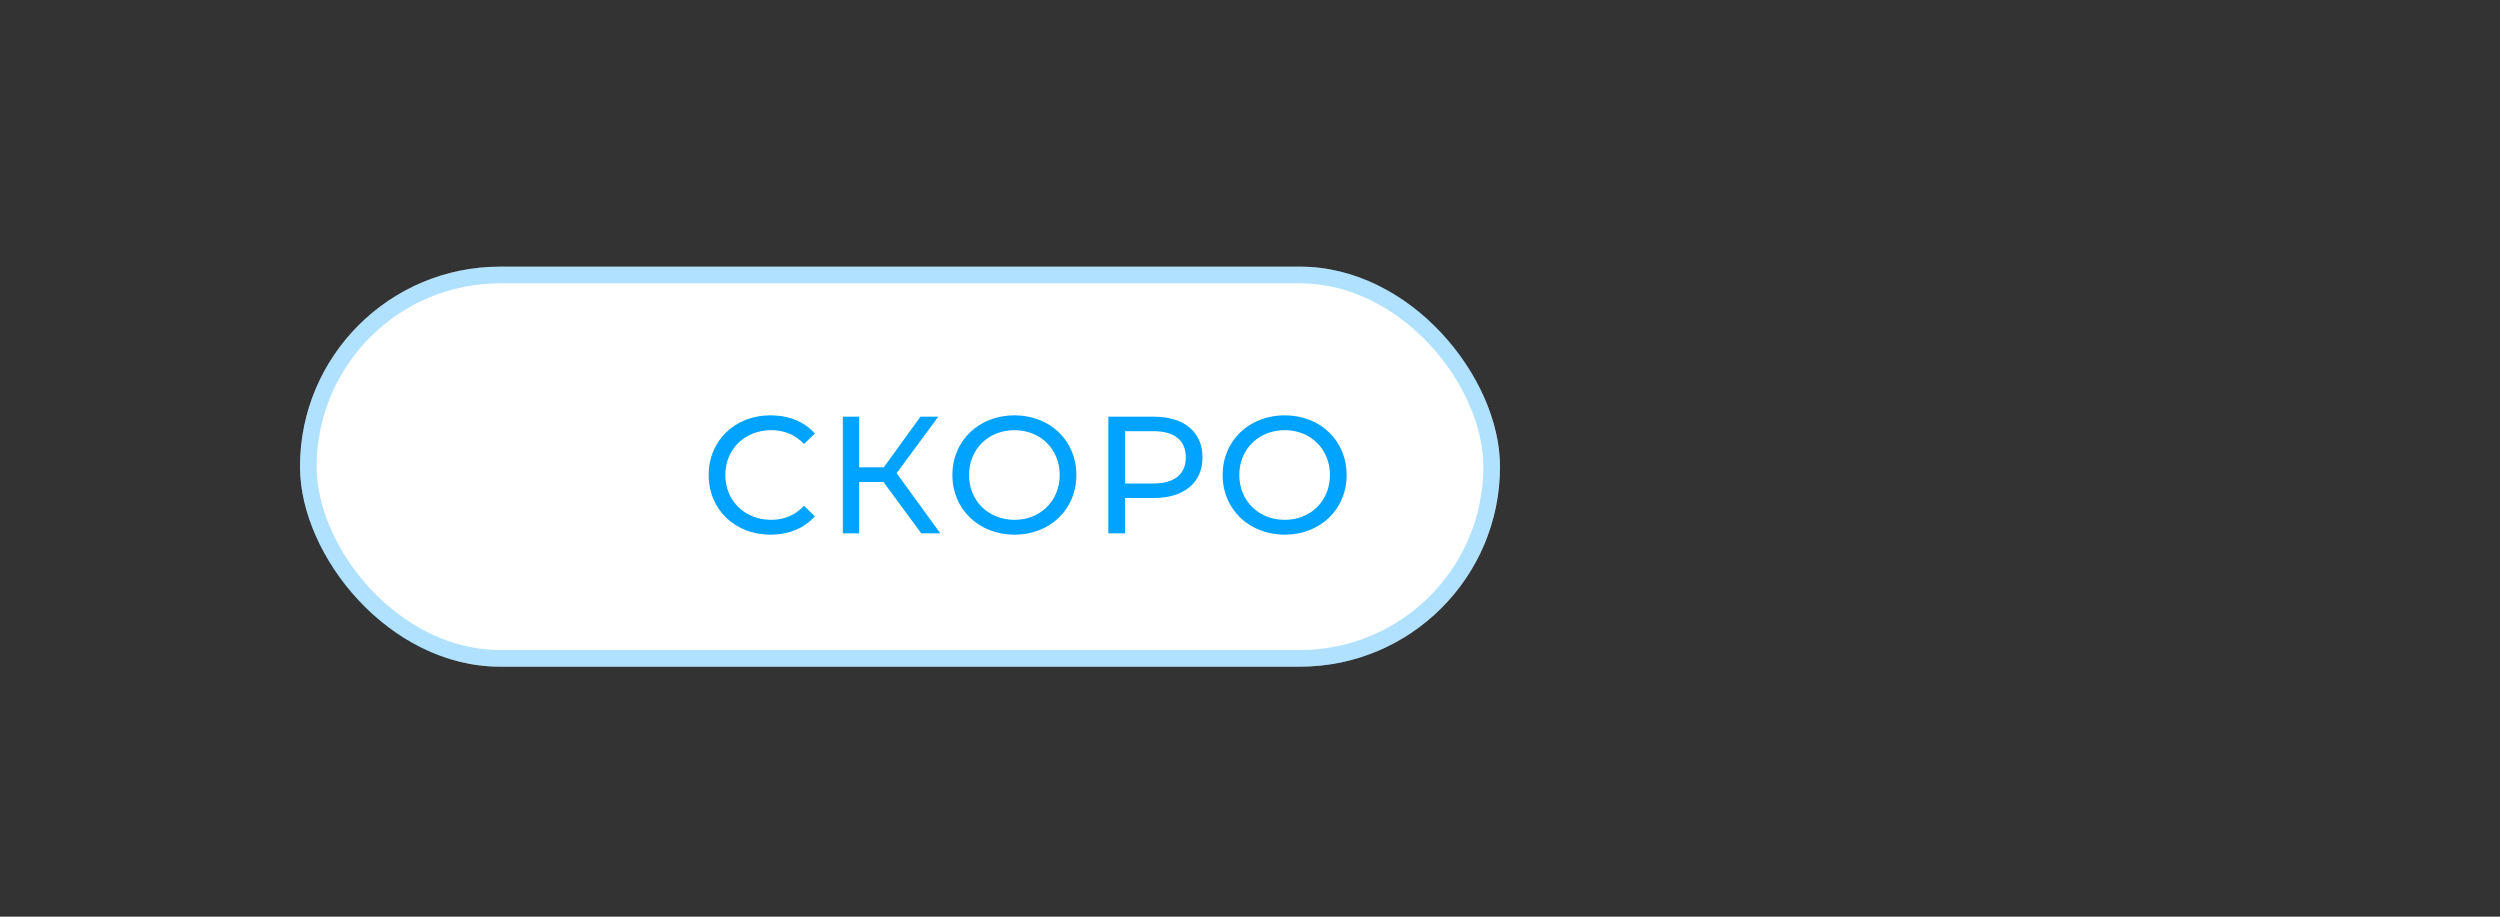 <?xml version="1.0" encoding="UTF-8"?> <svg xmlns="http://www.w3.org/2000/svg" width="150" height="55" viewBox="0 0 150 55" fill="none"><rect x="0" y="0" width="150" height="55" fill="#333333" stroke="none"/> <rect x="18" y="16" width="72" height="24" rx="12" fill="white"></rect> <path d="M46.22 32.08C47.31 32.08 48.25 31.7 48.89 30.98L48.24 30.35C47.7 30.92 47.04 31.19 46.27 31.19C44.69 31.19 43.52 30.05 43.52 28.5C43.52 26.95 44.69 25.81 46.27 25.81C47.04 25.81 47.7 26.07 48.24 26.64L48.89 26.01C48.25 25.29 47.31 24.92 46.23 24.92C44.1 24.92 42.52 26.43 42.52 28.5C42.52 30.57 44.1 32.08 46.22 32.08ZM55.278 32H56.418L53.798 28.39L56.298 25H55.228L53.028 28.04H51.548V25H50.568V32H51.548V28.92H53.008L55.278 32ZM60.873 32.08C63.003 32.08 64.583 30.56 64.583 28.5C64.583 26.44 63.003 24.92 60.873 24.92C58.723 24.92 57.143 26.45 57.143 28.5C57.143 30.55 58.723 32.08 60.873 32.08ZM60.873 31.19C59.303 31.19 58.143 30.05 58.143 28.5C58.143 26.95 59.303 25.81 60.873 25.81C62.423 25.81 63.583 26.95 63.583 28.5C63.583 30.05 62.423 31.19 60.873 31.19ZM69.23 25H66.5V32H67.5V29.88H69.23C71.05 29.88 72.15 28.96 72.15 27.44C72.15 25.92 71.05 25 69.23 25ZM69.2 29.01H67.5V25.87H69.2C70.48 25.87 71.15 26.44 71.15 27.44C71.15 28.44 70.48 29.01 69.2 29.01ZM77.088 32.08C79.218 32.08 80.798 30.56 80.798 28.5C80.798 26.44 79.218 24.92 77.088 24.92C74.938 24.92 73.358 26.45 73.358 28.5C73.358 30.55 74.938 32.08 77.088 32.08ZM77.088 31.19C75.518 31.19 74.358 30.05 74.358 28.5C74.358 26.95 75.518 25.81 77.088 25.81C78.638 25.81 79.798 26.95 79.798 28.5C79.798 30.05 78.638 31.19 77.088 31.19Z" fill="#00A3FF"></path> <rect x="18.5" y="16.5" width="71" height="23" rx="11.5" stroke="#00A3FF" stroke-opacity="0.31"></rect> </svg> 